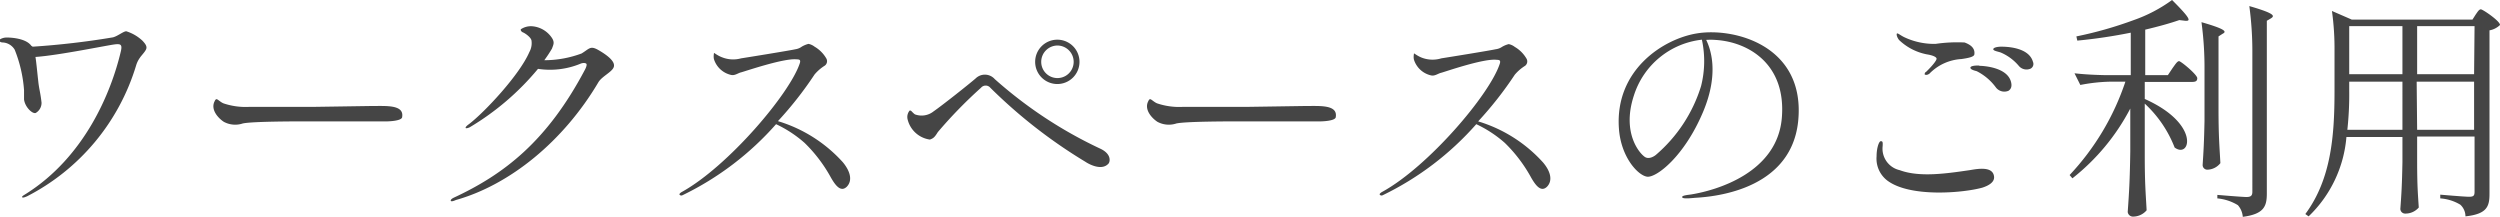 <svg xmlns="http://www.w3.org/2000/svg" viewBox="0 0 214.22 18.56"><title>omo__sec3-h3-1</title><path d="M2.32,16.82c-.14.06-.38.16-.42.08s.12-.16.34-.3c5-3.16,7.28-8.64,8.12-12.22.12-.54,0-.64-.5-.58-.68.08-4.8.94-6.82,1.08.08.52.14,1.2.24,2.1.08.72.18.92.28,1.82a1,1,0,0,1-.5.88c-.28.1-.92-.5-1-1.16,0-.46,0-.4,0-.8a11.56,11.56,0,0,0-.8-3.46,1.27,1.27,0,0,0-1-.62c-.2,0-.32-.08-.32-.18s.3-.22.52-.24,1.72,0,2.22.7L2.8,4a68.31,68.31,0,0,0,6.88-.8c.4-.1.9-.52,1.14-.52a3.58,3.58,0,0,1,1.4.82c.18.2.38.42.32.66s-.42.58-.56.8a2.18,2.18,0,0,0-.32.66A18.66,18.66,0,0,1,2.32,16.82Z" style="fill:#454545"/><path d="M18.56,8.5c.1,0,.34.26.6.36a5.93,5.93,0,0,0,2.14.3c1,0,3.9,0,5.4,0,4.22-.06,4.9-.08,5.9-.08s2,.08,1.86.94c0,.36-1.26.4-1.62.38-.72,0-3.44,0-6.22,0-1.3,0-5,0-5.82.18a2.06,2.06,0,0,1-1.62-.14c-.46-.3-1.12-1-.82-1.7C18.42,8.62,18.46,8.5,18.56,8.5Z" style="fill:#454545"/><path d="M38.62,17.2c0-.1.1-.18.26-.26,4.3-2,8-4.82,11.26-11,.12-.24.16-.42.1-.48s-.26-.1-.5,0a6.86,6.86,0,0,1-3.64.44,22.57,22.57,0,0,1-5.84,5c-.16.08-.34.12-.36.06s.08-.18.28-.32c1.32-1,4.34-4.22,5.18-6.18a1.56,1.56,0,0,0,.18-1c-.06-.28-.56-.62-.72-.68s-.24-.22-.18-.28a1.56,1.56,0,0,1,1.06-.24,2.25,2.25,0,0,1,1.6,1c.24.38.12.56,0,.9a10.81,10.81,0,0,1-.66,1,9.15,9.15,0,0,0,3.2-.58c.68-.42.74-.68,1.42-.3.84.48,1.46,1,1.34,1.44s-1,.8-1.32,1.32c-3,5.08-7.6,8.8-12.22,10.1C38.76,17.28,38.64,17.26,38.62,17.2Z" style="fill:#454545"/><path d="M72.56,16c-.48.46-.92,0-1.38-.82a12.54,12.54,0,0,0-2.24-2.94,10.31,10.31,0,0,0-2.44-1.6,25.46,25.46,0,0,1-8,6.08c-.14.08-.26,0-.28-.06s.14-.18.22-.22C62.4,14.24,67.7,8,68.54,5.4c.1-.34-.12-.3-.32-.32C67.06,5,63.76,6.14,63.5,6.2s-.54.3-.86.22a2,2,0,0,1-1.46-1.34c-.06-.24,0-.5,0-.54s.28.22.72.38A2.56,2.56,0,0,0,63.5,5c.4-.06,4.24-.68,4.66-.78A1.22,1.22,0,0,0,68.7,4a2.1,2.1,0,0,1,.58-.24A1.25,1.25,0,0,1,69.8,4a2.77,2.77,0,0,1,1,1,.47.47,0,0,1-.12.62,3.73,3.73,0,0,0-.88.76,31.18,31.18,0,0,1-3.14,4,12.25,12.25,0,0,1,5.56,3.52C72.88,14.7,73.06,15.48,72.56,16Z" style="fill:#454545"/><path d="M95,14c-.54.64-1.58.14-2-.14a43.52,43.52,0,0,1-8.14-6.34.52.52,0,0,0-.8,0,39.31,39.31,0,0,0-3.7,3.8c-.28.46-.4.54-.68.64a2.29,2.29,0,0,1-1.92-1.78.86.86,0,0,1,.18-.7c.14-.06.2.14.46.32A1.64,1.64,0,0,0,80,9.54c.7-.48,3-2.3,3.6-2.82a1.13,1.13,0,0,1,1.64.06,37.53,37.53,0,0,0,9,5.94C95.22,13.16,95.14,13.8,95,14ZM90.6,3.4a1.9,1.9,0,1,1-1.9,1.9A1.9,1.9,0,0,1,90.6,3.4Zm0,.5a1.4,1.4,0,0,0-1.38,1.4A1.39,1.39,0,0,0,92,5.3,1.4,1.4,0,0,0,90.6,3.9Z" style="fill:#454545"/><path d="M98.56,8.5c.1,0,.34.26.6.36a5.93,5.93,0,0,0,2.14.3c1,0,3.9,0,5.4,0,4.22-.06,4.9-.08,5.9-.08s2,.08,1.86.94c0,.36-1.26.4-1.62.38-.72,0-3.44,0-6.22,0-1.3,0-5,0-5.82.18a2.06,2.06,0,0,1-1.62-.14c-.46-.3-1.12-1-.82-1.7C98.42,8.62,98.46,8.5,98.56,8.5Z" style="fill:#454545"/><path d="M132.56,16c-.48.46-.92,0-1.38-.82a12.54,12.54,0,0,0-2.24-2.94,10.31,10.31,0,0,0-2.44-1.6,25.46,25.46,0,0,1-8,6.08c-.14.08-.26,0-.28-.06s.14-.18.22-.22c3.94-2.16,9.24-8.36,10.08-11,.1-.34-.12-.3-.32-.32-1.16-.1-4.46,1.06-4.72,1.12s-.54.3-.86.22a2,2,0,0,1-1.46-1.34c-.06-.24,0-.5,0-.54s.28.22.72.38A2.56,2.56,0,0,0,123.5,5c.4-.06,4.24-.68,4.66-.78a1.22,1.22,0,0,0,.54-.2,2.1,2.1,0,0,1,.58-.24,1.25,1.25,0,0,1,.52.24,2.77,2.77,0,0,1,1,1,.47.47,0,0,1-.12.62,3.73,3.73,0,0,0-.88.76,31.18,31.18,0,0,1-3.14,4,12.25,12.25,0,0,1,5.56,3.52C132.88,14.7,133.06,15.48,132.56,16Z" style="fill:#454545"/><path d="M154.08,10.4c-.68,6.44-8.5,6.5-8.94,6.56-.64.06-1,.06-1-.08s.52-.18.78-.22c2.22-.36,7.36-1.88,7.76-6.54s-2.9-6.54-5.7-6.7a5.08,5.08,0,0,0-.78,0c.32.66,1.18,2.76-.28,6.2-1.62,3.82-4,5.62-4.78,5.52s-2.26-1.68-2.42-4.16c-.34-5,3.82-7.66,6.7-8.12C148.62,2.34,154.74,3.92,154.08,10.4Zm-8.24-7A6.91,6.91,0,0,0,140,8.2c-1.08,3.3.6,5.08,1,5.28s.88-.2.88-.2a12.66,12.66,0,0,0,3.88-5.9A8.69,8.69,0,0,0,145.84,3.44Z" style="fill:#454545"/><path d="M160.8,13.4c0-.7.2-1.3.36-1.3s.18.06.16.42a1.89,1.89,0,0,0,1.46,2.06c1.72.64,4.06.28,6,0,.7-.12,1.94-.34,2.08.5.1.54-.5.84-1,1-1.66.46-6.26.86-8.18-.64A2.36,2.36,0,0,1,160.8,13.4Zm4.12-7c0-.08,0-.18.12-.24.56-.54.92-1,.9-1.14s-.32-.28-.82-.36a4.76,4.76,0,0,1-2.38-1.22c-.16-.18-.26-.48-.2-.56s.28.14.66.32a6,6,0,0,0,2.66.56,12.87,12.87,0,0,1,2.48-.12c.32.12.92.38.84,1,0,.24-.56.34-1.12.42a4.16,4.16,0,0,0-2.74,1.26C165.1,6.46,165,6.42,164.92,6.38Zm4.68-.76c.36,0,2.4.12,2.72,1.38.1.38,0,.62-.22.76a.91.91,0,0,1-1.1-.32,4.61,4.61,0,0,0-1.62-1.36c-.22-.06-.54-.14-.54-.3S169.3,5.6,169.6,5.62ZM171.48,4c.3,0,2.36,0,2.72,1.3a.45.45,0,0,1-.2.58.86.86,0,0,1-1-.22,4.15,4.15,0,0,0-1.56-1.16c-.22-.08-.64-.14-.64-.28S171.14,4,171.48,4Z" style="fill:#454545"/><path d="M177.58,15.28l-.24-.28a21.7,21.7,0,0,0,4.78-8h-1.38a14.71,14.71,0,0,0-2.48.28l-.5-1c.88.1,1.76.14,2.66.16h2.16V2.8a44.36,44.36,0,0,1-4.58.68l-.08-.36a33.46,33.46,0,0,0,4.92-1.4A12.67,12.67,0,0,0,186.12,0c1.62,1.62,1.62,1.82,1.12,1.78l-.5-.06c-.8.28-1.82.56-2.92.82v3.9h1.94l.4-.6c.22-.3.4-.6.56-.6s1.56,1.16,1.56,1.46-.22.32-.5.32h-4V8.48c4.8,2.14,3.9,5.16,2.56,4.16a10.09,10.09,0,0,0-2.56-3.76v4.44c0,2.4.08,3.2.16,4.7a1.53,1.53,0,0,1-1.18.54.45.45,0,0,1-.44-.4c.12-1.72.18-2.6.22-5.2V9.3A18.47,18.47,0,0,1,177.58,15.28ZM188.9,6a29.06,29.06,0,0,0-.26-4.1c2.16.62,2.16.82,1.8,1l-.34.22V9.28c0,2.4.08,3.2.16,4.7a1.46,1.46,0,0,1-1.14.56.4.4,0,0,1-.38-.4c.08-1.26.12-1.88.16-3.78V6ZM193,4.62a29.06,29.06,0,0,0-.26-4.1c2.2.64,2.2.84,1.84,1.06l-.34.2v14.8c0,1.1-.24,1.76-2.06,2a1.71,1.71,0,0,0-.42-1A4.11,4.11,0,0,0,190,17v-.3s2.1.18,2.5.18.5-.14.5-.46V4.62Z" style="fill:#454545"/><path d="M201.06,11.74a10.63,10.63,0,0,1-3.24,6.8l-.28-.2c2.22-3,2.5-6.72,2.5-10.54V4.42a23.52,23.52,0,0,0-.22-3.48l1.7.74h10.34l.28-.44c.16-.22.28-.44.44-.44s1.64,1,1.64,1.34a1.71,1.71,0,0,1-.9.46v14c0,1.08-.2,1.74-2.06,1.94a1.36,1.36,0,0,0-.44-1A3.84,3.84,0,0,0,209.1,17v-.32s2.06.18,2.48.18.46-.14.46-.46v-4.7h-4.92v2.08c0,2.08.06,2.76.14,4a1.5,1.5,0,0,1-1.2.52.41.41,0,0,1-.38-.4c.1-1.34.14-2,.18-4V11.74Zm.24-4a28.07,28.07,0,0,1-.16,3.38h4.72V7H201.3Zm4.56-5.5H201.3V6.36h4.56Zm6.18,0h-4.92V6.36H212Zm-4.92,8.88H212V7h-4.92Z" style="fill:#454545"/></svg>